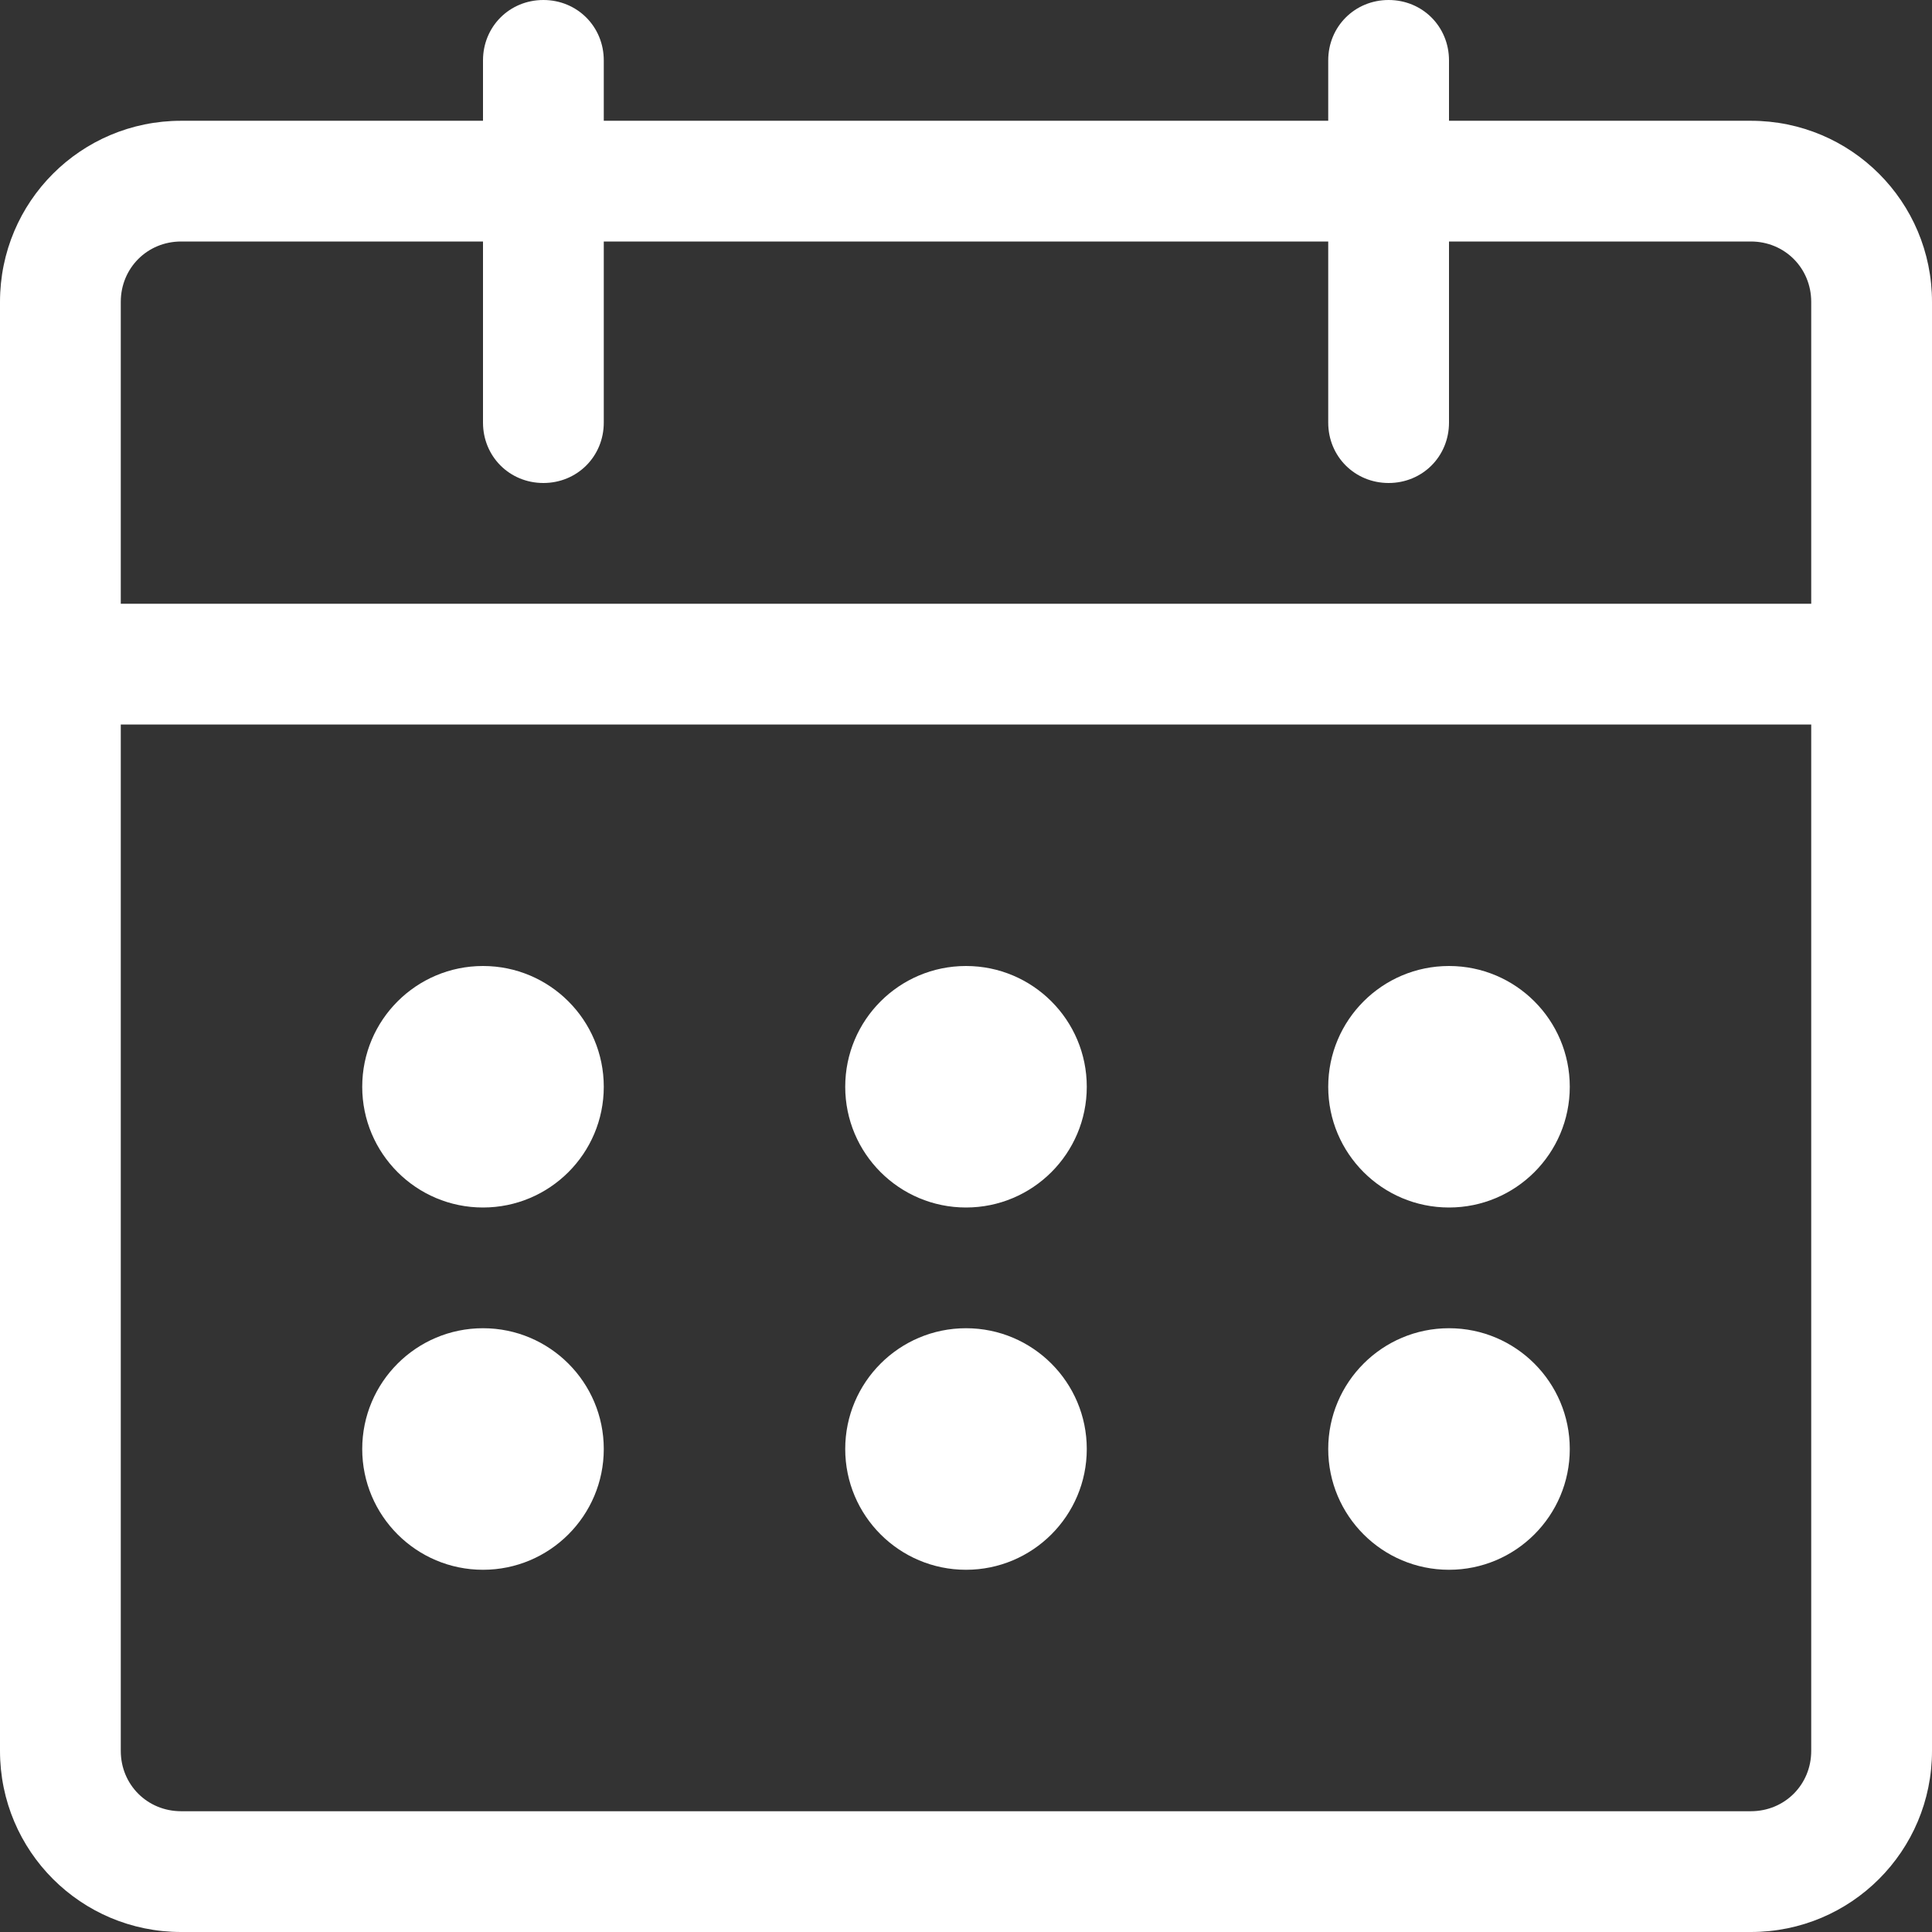 <svg width="35" height="35" viewBox="0 0 35 35" fill="none" xmlns="http://www.w3.org/2000/svg">
<rect x="0" y="0" width="35" height="35" fill="#333333" stroke="none"/>
<g clip-path="url(#clip0_141_800)">
<path d="M31.719 35H3.281C1.466 35 0 33.534 0 31.719V5.469C0 3.653 1.466 2.188 3.281 2.188H31.719C33.534 2.188 35 3.653 35 5.469V31.719C35 33.534 33.534 35 31.719 35ZM3.281 4.375C2.669 4.375 2.188 4.856 2.188 5.469V31.719C2.188 32.331 2.669 32.812 3.281 32.812H31.719C32.331 32.812 32.812 32.331 32.812 31.719V5.469C32.812 4.856 32.331 4.375 31.719 4.375H3.281Z" fill="white"/>
<path d="M9.844 8.75C9.231 8.75 8.75 8.269 8.75 7.656V1.094C8.75 0.481 9.231 0 9.844 0C10.456 0 10.938 0.481 10.938 1.094V7.656C10.938 8.269 10.456 8.75 9.844 8.75ZM25.156 8.75C24.544 8.75 24.062 8.269 24.062 7.656V1.094C24.062 0.481 24.544 0 25.156 0C25.769 0 26.25 0.481 26.25 1.094V7.656C26.25 8.269 25.769 8.75 25.156 8.75ZM33.906 13.125H1.094C0.481 13.125 0 12.644 0 12.031C0 11.419 0.481 10.938 1.094 10.938H33.906C34.519 10.938 35 11.419 35 12.031C35 12.644 34.519 13.125 33.906 13.125Z" fill="white"/>
<path d="M8.75 21.875C9.958 21.875 10.938 20.896 10.938 19.688C10.938 18.479 9.958 17.5 8.75 17.5C7.542 17.5 6.562 18.479 6.562 19.688C6.562 20.896 7.542 21.875 8.75 21.875Z" fill="white"/>
<path d="M17.5 21.875C18.708 21.875 19.688 20.896 19.688 19.688C19.688 18.479 18.708 17.5 17.5 17.5C16.292 17.5 15.312 18.479 15.312 19.688C15.312 20.896 16.292 21.875 17.5 21.875Z" fill="white"/>
<path d="M26.25 21.875C27.458 21.875 28.438 20.896 28.438 19.688C28.438 18.479 27.458 17.5 26.25 17.5C25.042 17.5 24.062 18.479 24.062 19.688C24.062 20.896 25.042 21.875 26.25 21.875Z" fill="white"/>
<path d="M8.75 28.438C9.958 28.438 10.938 27.458 10.938 26.25C10.938 25.042 9.958 24.062 8.75 24.062C7.542 24.062 6.562 25.042 6.562 26.25C6.562 27.458 7.542 28.438 8.75 28.438Z" fill="white"/>
<path d="M17.5 28.438C18.708 28.438 19.688 27.458 19.688 26.25C19.688 25.042 18.708 24.062 17.5 24.062C16.292 24.062 15.312 25.042 15.312 26.25C15.312 27.458 16.292 28.438 17.5 28.438Z" fill="white"/>
<path d="M26.25 28.438C27.458 28.438 28.438 27.458 28.438 26.25C28.438 25.042 27.458 24.062 26.25 24.062C25.042 24.062 24.062 25.042 24.062 26.25C24.062 27.458 25.042 28.438 26.25 28.438Z" fill="white"/>
</g>
<defs>
<clipPath id="clip0_141_800">
<rect width="35" height="35" fill="white"/>
</clipPath>
</defs>
</svg>
